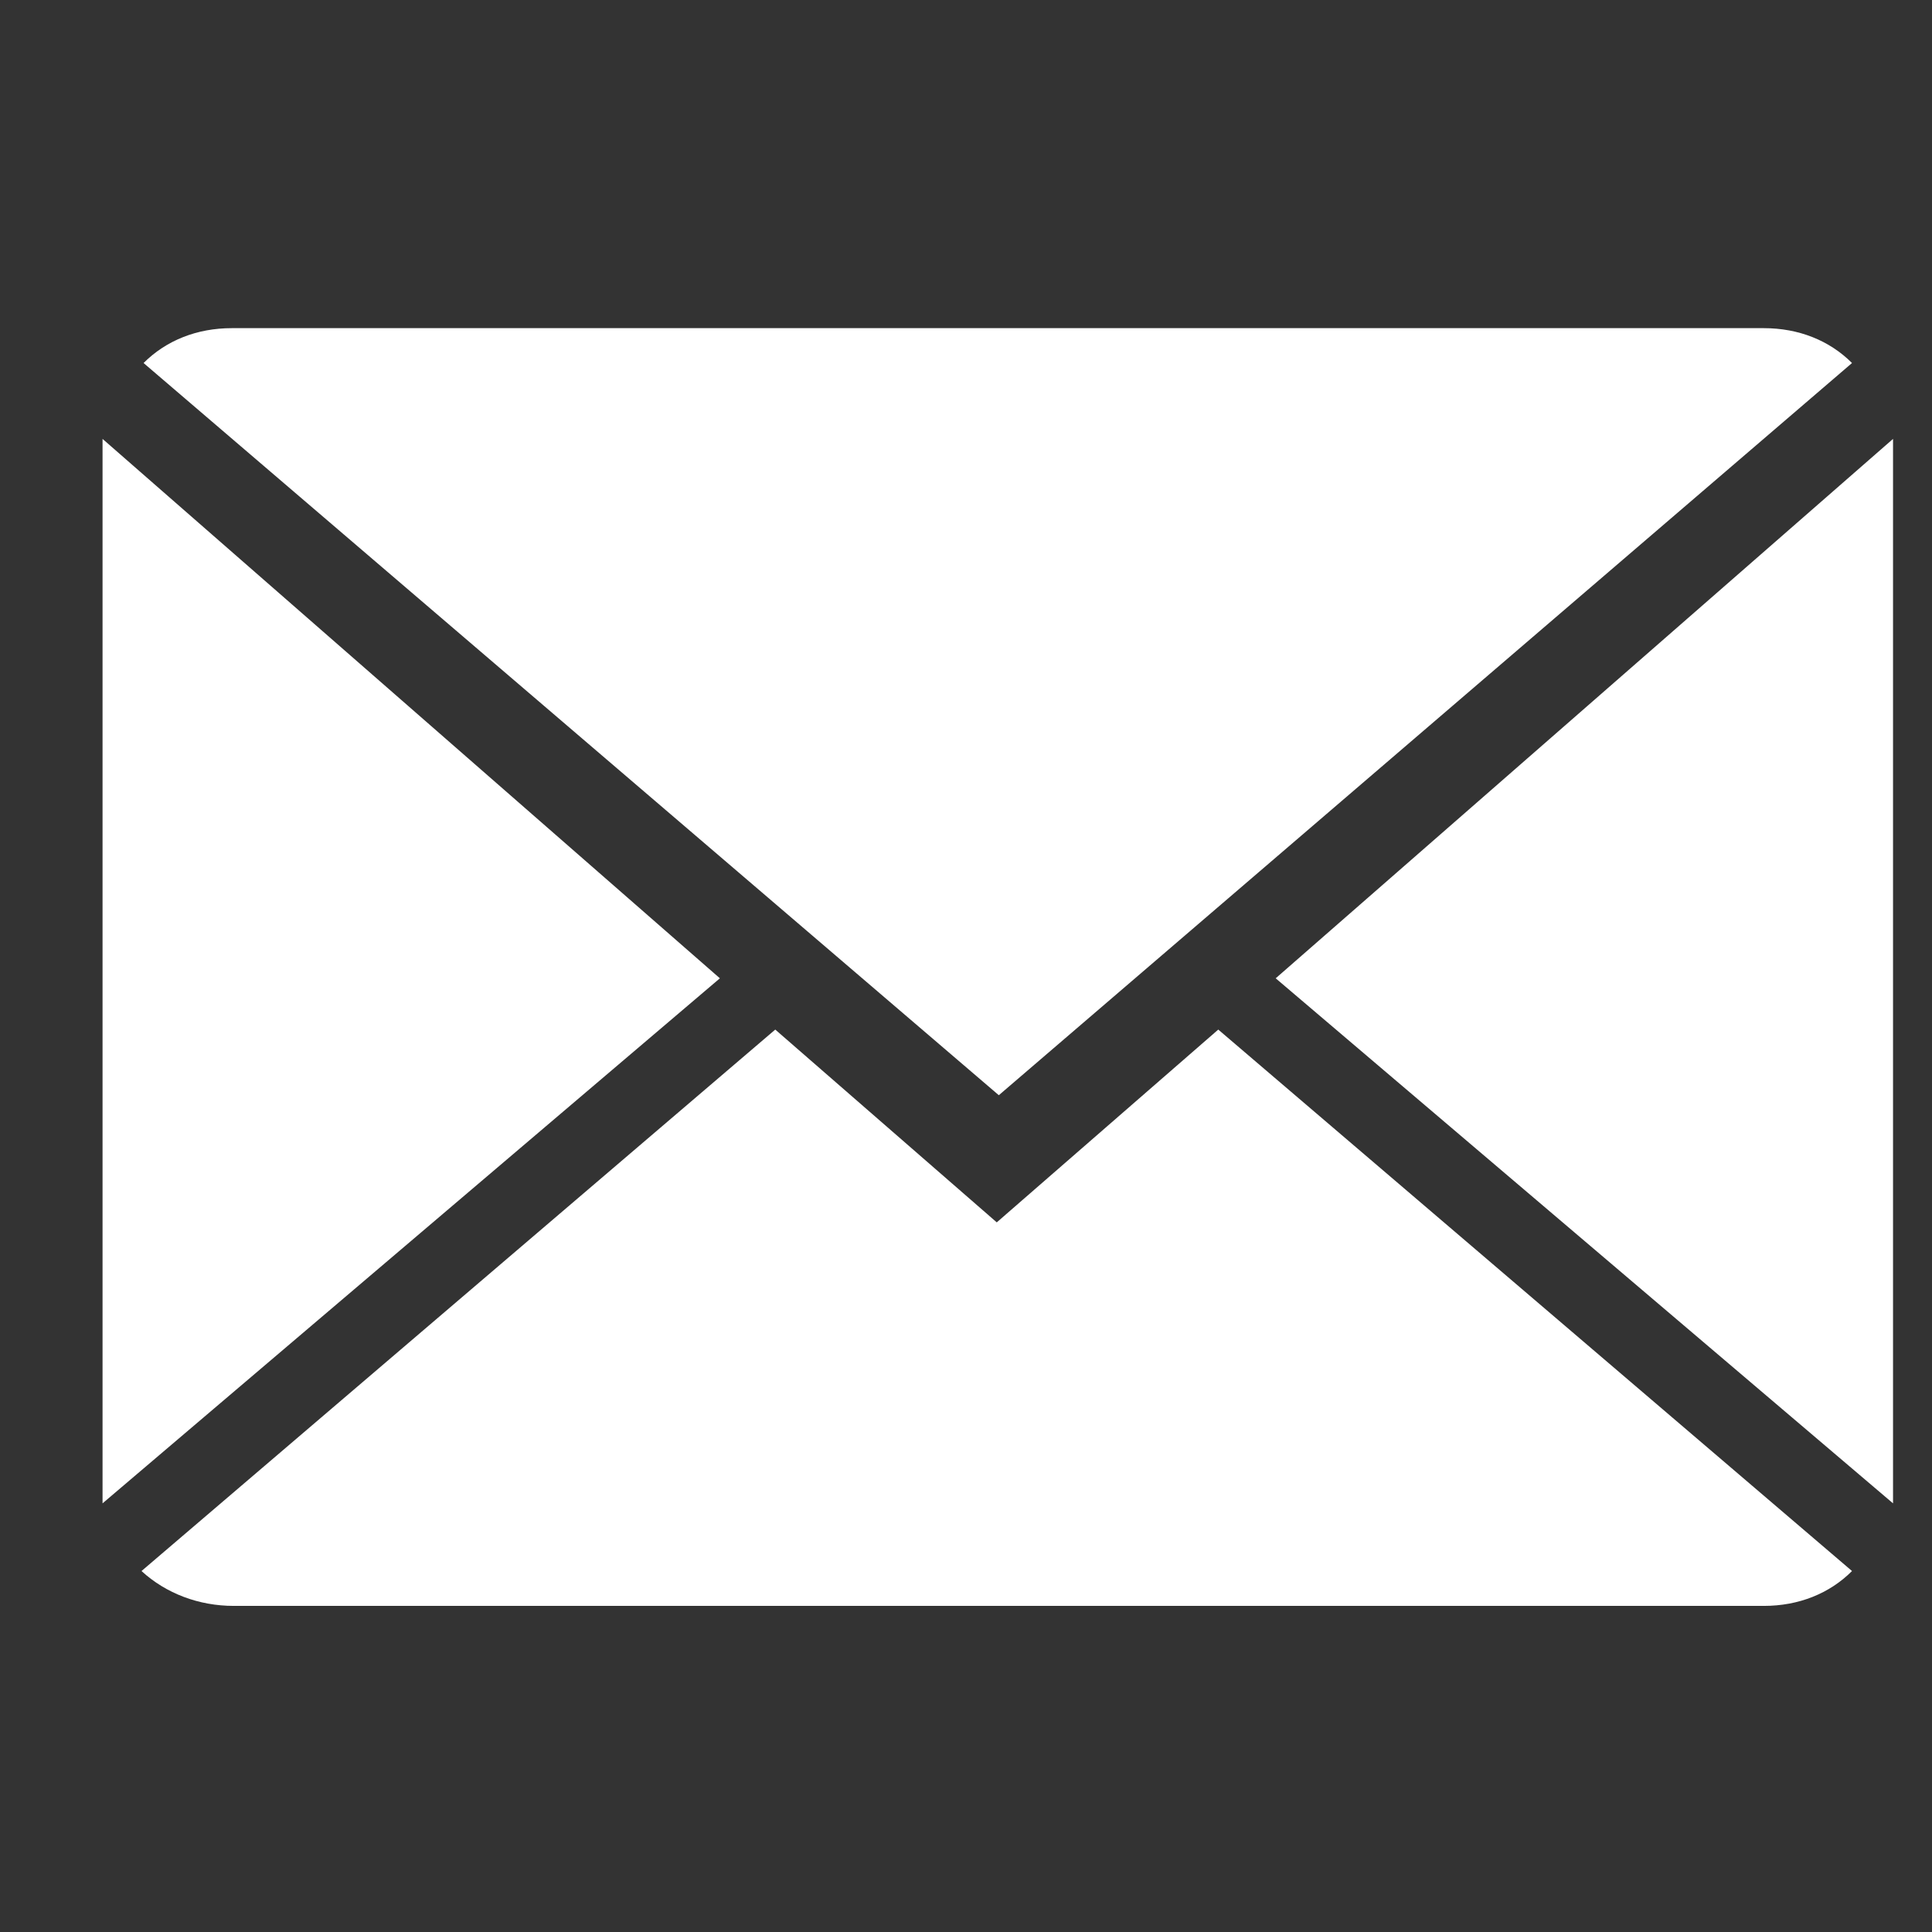 <?xml version="1.0" encoding="utf-8"?>
<!-- Generator: Adobe Illustrator 23.0.1, SVG Export Plug-In . SVG Version: 6.00 Build 0)  -->
<svg version="1.1" id="Ebene_1" xmlns="http://www.w3.org/2000/svg" xmlns:xlink="http://www.w3.org/1999/xlink" x="0px" y="0px"
	 viewBox="0 0 94.2 94.2" style="enable-background:new 0 0 94.2 94.2;" xml:space="preserve">
<rect x="0" y="0" width="94.2" height="94.2" fill="#333333" stroke="none"/>
<style type="text/css">
	.st0{fill:#FFFFFF;}
</style>
<g id="XMLID_58_">
	<path id="XMLID_62_" class="st0" d="M48.6,59.6l-10.8-9.4L6.9,76.6c1.2,1.1,2.8,1.7,4.5,1.7H86c1.7,0,3.2-0.6,4.3-1.7L59.4,50.2
		L48.6,59.6z"/>
	<path id="XMLID_61_" class="st0" d="M90.3,17.7C89.2,16.6,87.7,16,86,16H11.3c-1.7,0-3.2,0.6-4.3,1.7l41.7,35.7L90.3,17.7z"/>
	<polygon id="XMLID_60_" class="st0" points="5,21.4 5,73.3 35.1,47.7 	"/>
	<polygon id="XMLID_59_" class="st0" points="62.2,47.7 92.3,73.3 92.3,21.4 	"/>
</g>
<head  xmlns=""></head>
</svg>
